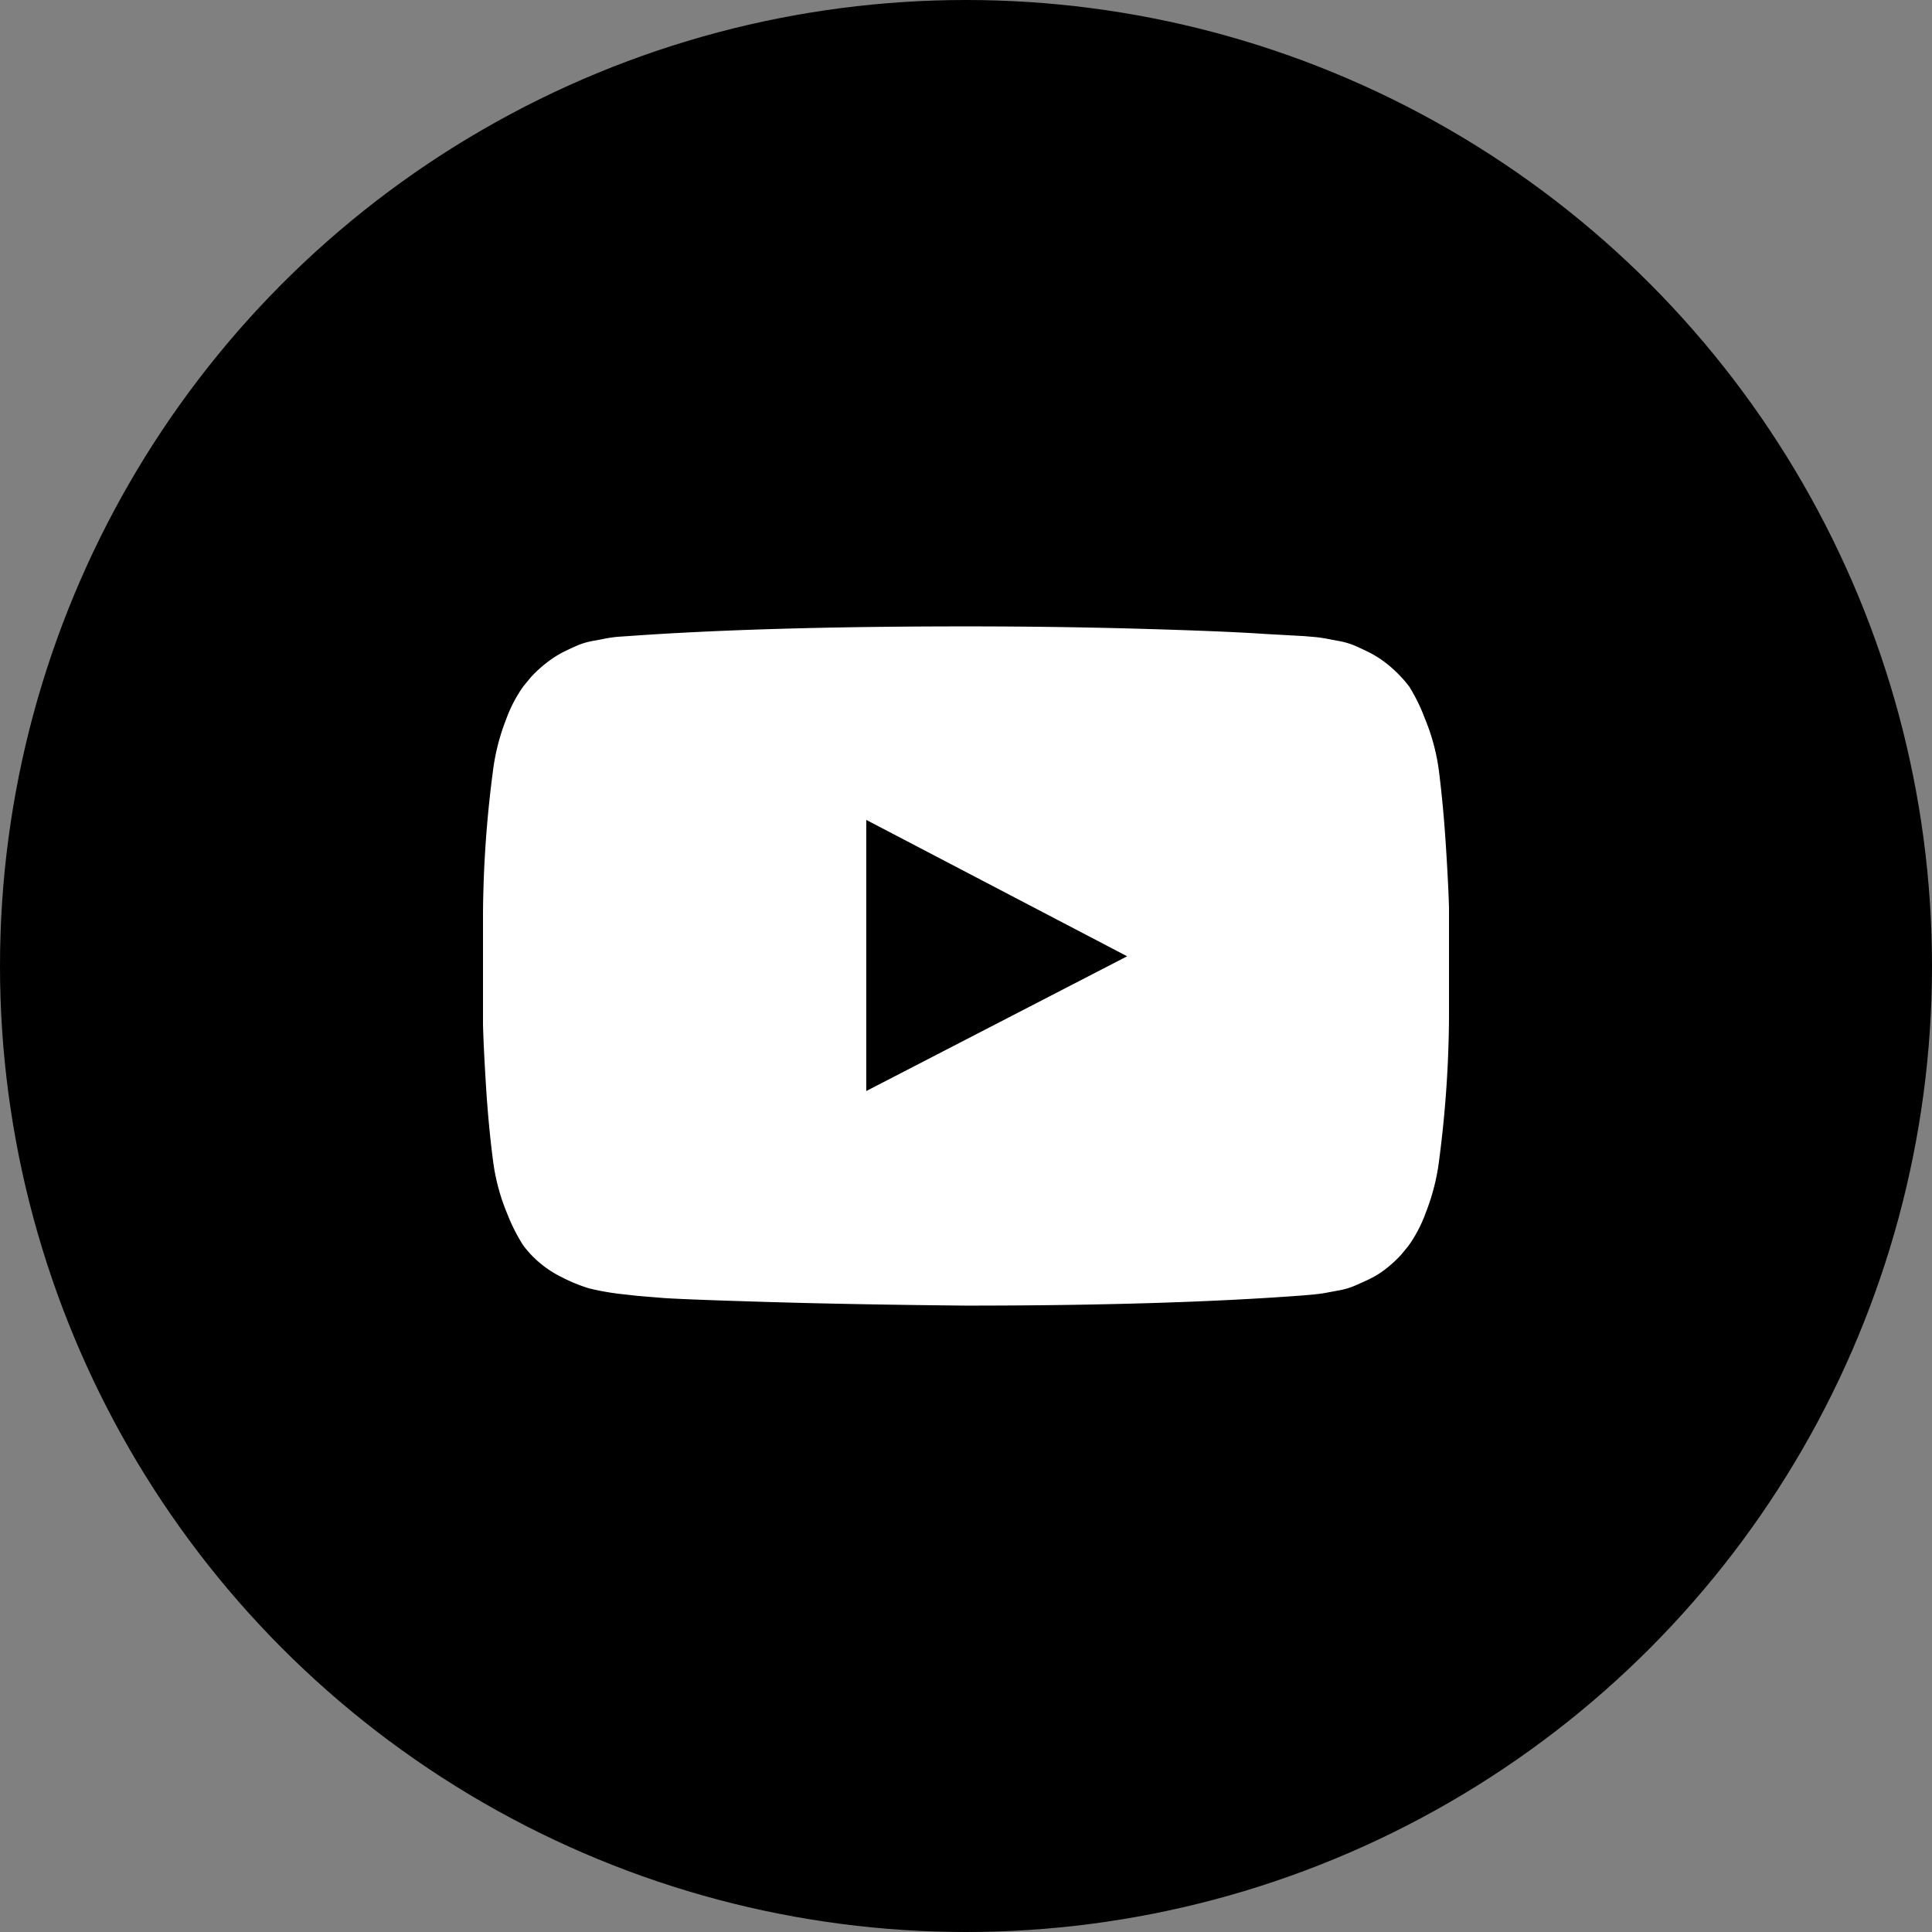 <svg xmlns="http://www.w3.org/2000/svg" xmlns:xlink="http://www.w3.org/1999/xlink" width="32" height="32" viewBox="0 0 32 32">
  <rect x="0" y="0" width="32" height="32" fill="#808080" stroke="none"/>
  <defs>
    <clipPath id="clip-path">
      <rect id="矩形_9154" data-name="矩形 9154" width="16" height="16" transform="translate(1082 9032)" fill="#fff"/>
    </clipPath>
  </defs>
  <g id="组_11646" data-name="组 11646" transform="translate(-946 -8112)">
    <circle id="椭圆_634" data-name="椭圆 634" cx="16" cy="16" r="16" transform="translate(946 8112)"/>
    <g id="蒙版组_106" data-name="蒙版组 106" transform="translate(-128 -912)" clip-path="url(#clip-path)">
      <path id="youtube-play" d="M6.348,10.071l4.321-2.232L6.348,5.58ZM8,2.375q1.5,0,2.9.04t2.049.085l.652.036.152.013a1.988,1.988,0,0,1,.205.027l.21.04a1.243,1.243,0,0,1,.254.071q.107.045.25.116a1.717,1.717,0,0,1,.277.174,2.117,2.117,0,0,1,.259.237,1.706,1.706,0,0,1,.138.165A3,3,0,0,1,15.6,3.9a3.4,3.4,0,0,1,.237.9q.071.571.112,1.219T16,7.035V8.607a18.9,18.9,0,0,1-.161,2.589,3.562,3.562,0,0,1-.223.888,2.273,2.273,0,0,1-.286.549l-.125.152a2.117,2.117,0,0,1-.259.237,1.5,1.5,0,0,1-.277.17q-.143.067-.25.112a1.243,1.243,0,0,1-.254.071l-.214.04q-.067.013-.205.027l-.147.013q-2.241.17-5.6.17-1.848-.018-3.21-.058T3,13.5l-.437-.036-.321-.036a4.238,4.238,0,0,1-.487-.089,2.743,2.743,0,0,1-.455-.187,1.786,1.786,0,0,1-.5-.366,1.706,1.706,0,0,1-.138-.165A3,3,0,0,1,.4,12.1a3.4,3.4,0,0,1-.237-.9Q.089,10.624.049,9.977T0,8.964V7.392A18.9,18.9,0,0,1,.161,4.8a3.562,3.562,0,0,1,.223-.888A2.273,2.273,0,0,1,.67,3.366l.125-.152a2.117,2.117,0,0,1,.259-.237A1.717,1.717,0,0,1,1.33,2.8q.143-.071.25-.116a1.243,1.243,0,0,1,.254-.071l.21-.04a1.988,1.988,0,0,1,.205-.027L2.4,2.536Q4.643,2.375,8,2.375Z" transform="translate(1082 9032)" fill="#fff"/>
    </g>
  </g>
</svg>
